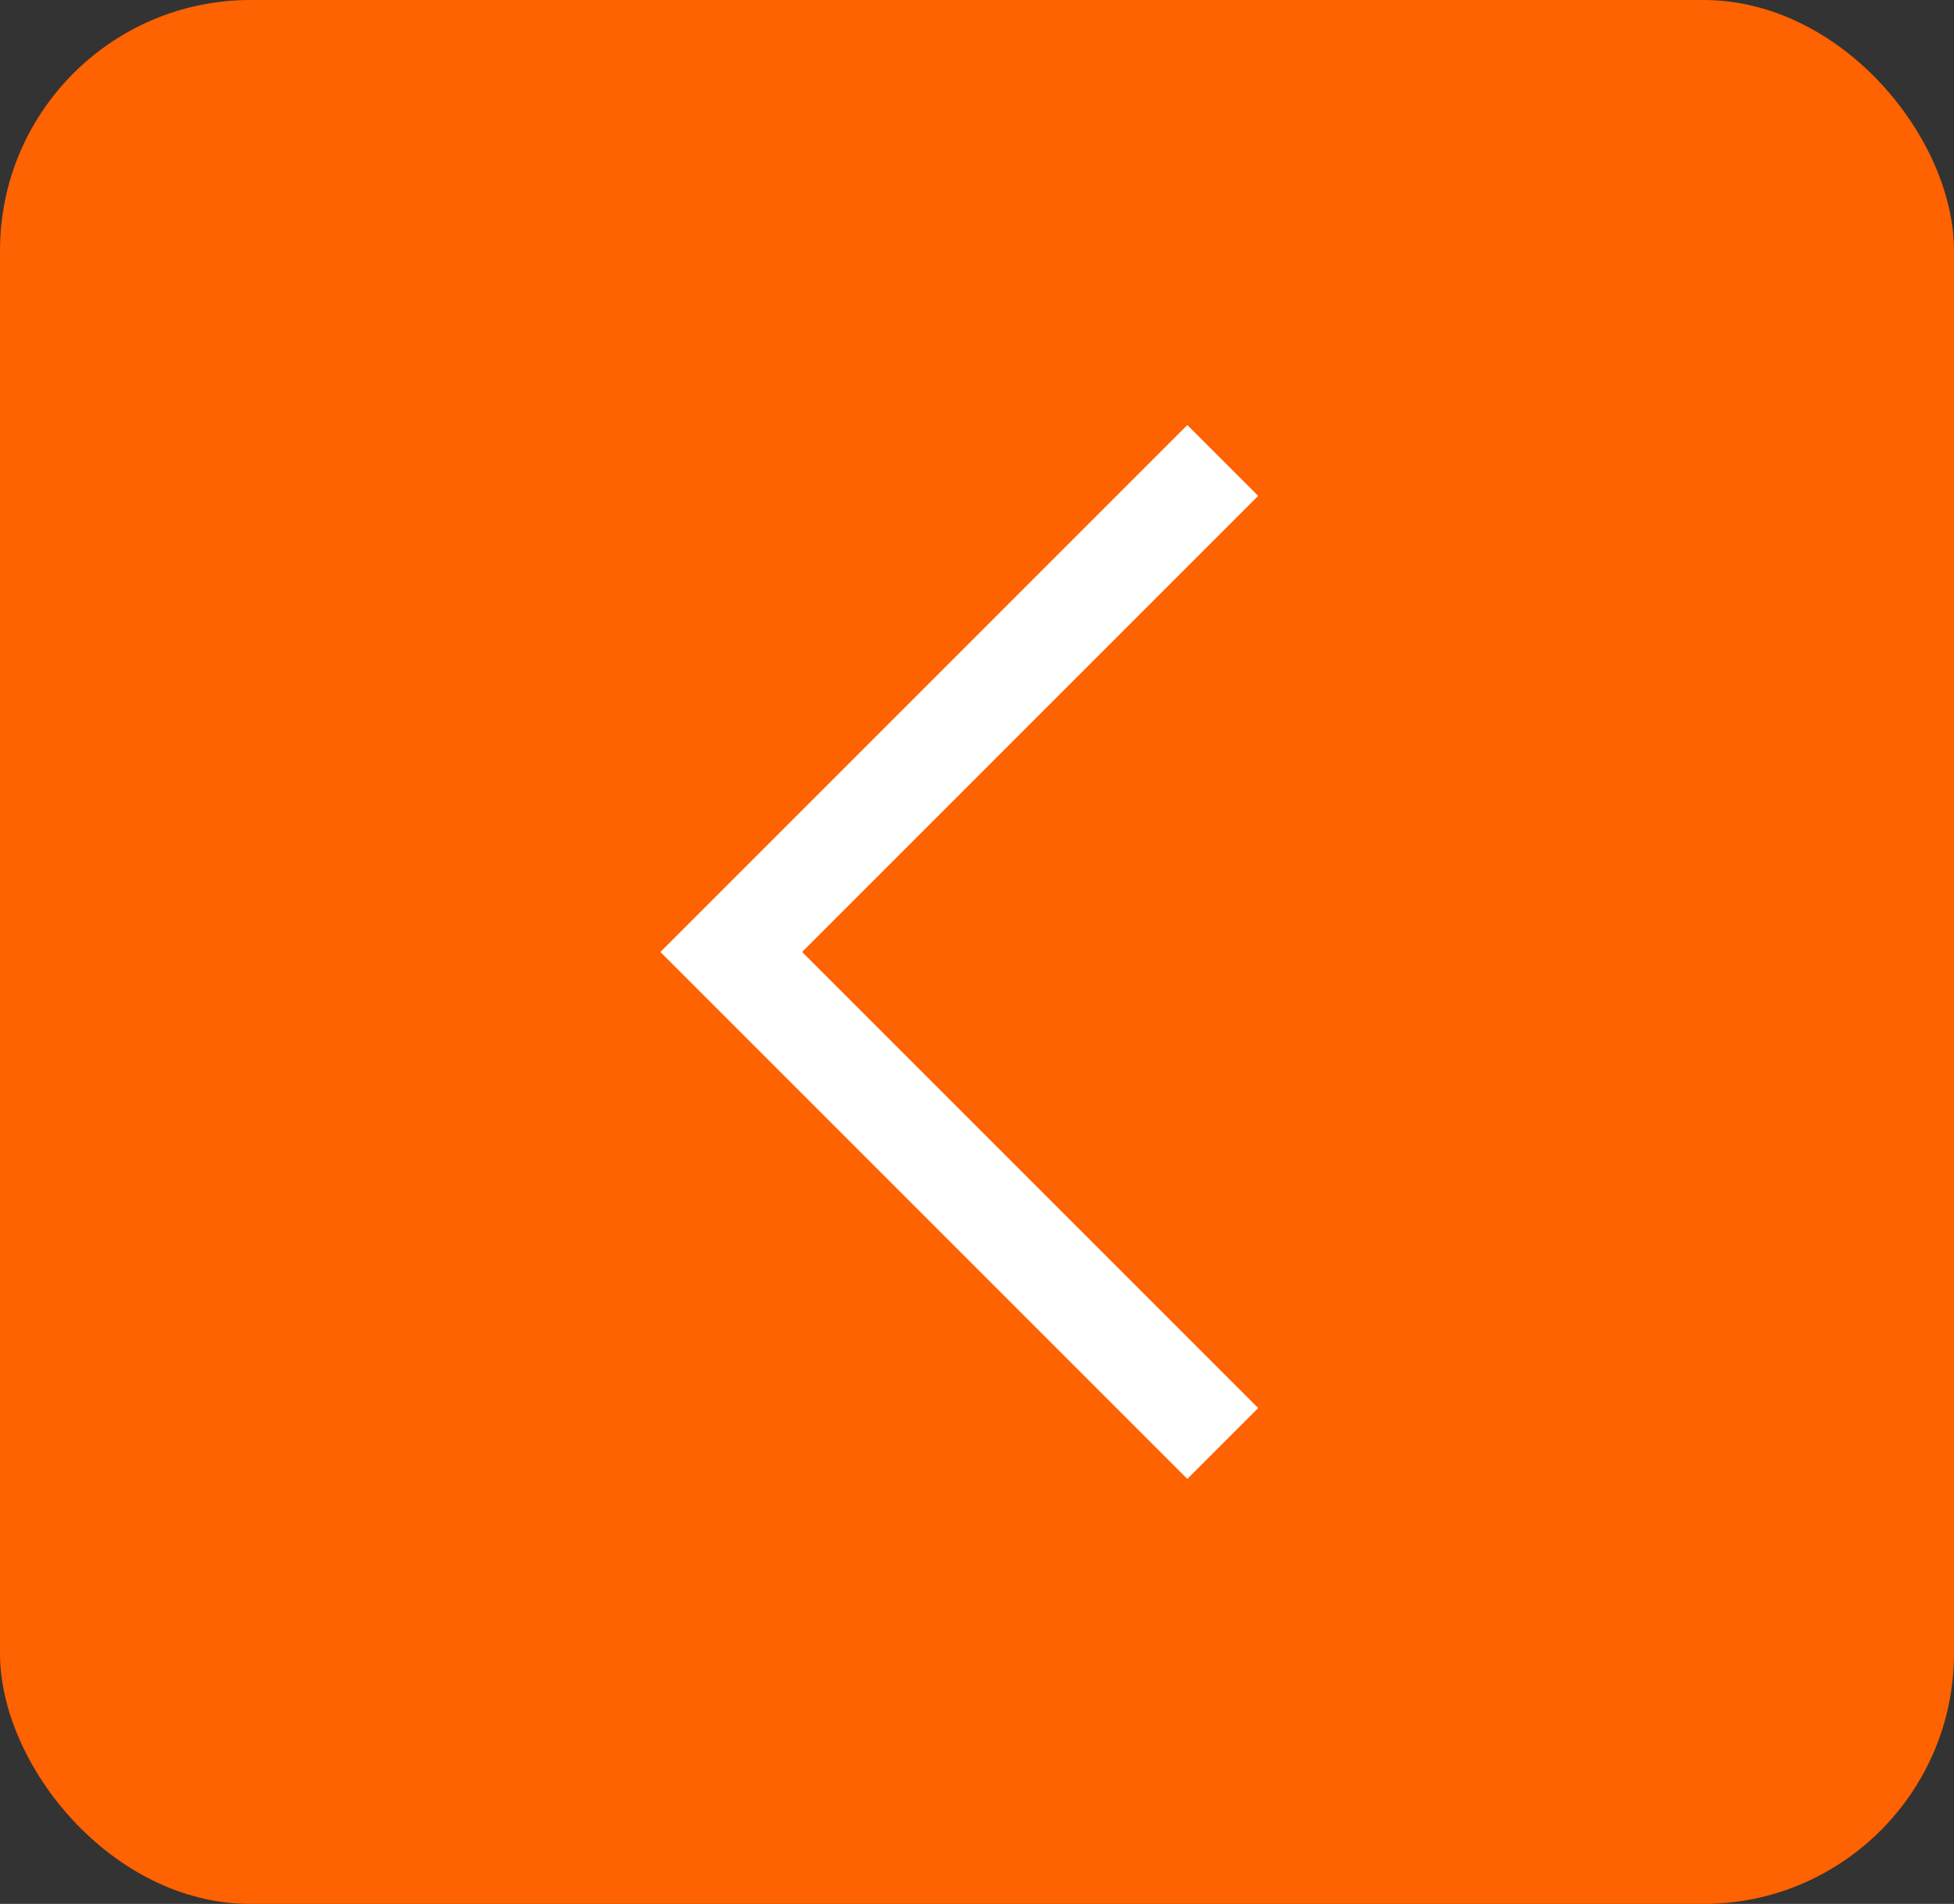 <?xml version="1.0" encoding="UTF-8"?> <svg xmlns="http://www.w3.org/2000/svg" width="39" height="38" viewBox="0 0 39 38" fill="none"><rect x="0" y="0" width="39" height="38" fill="#333333" stroke="none"/><rect width="39" height="38" rx="5" fill="#FF6201"></rect><path d="M24.405 28.81L14.595 19L24.405 9.19" stroke="white" stroke-width="2"></path></svg> 